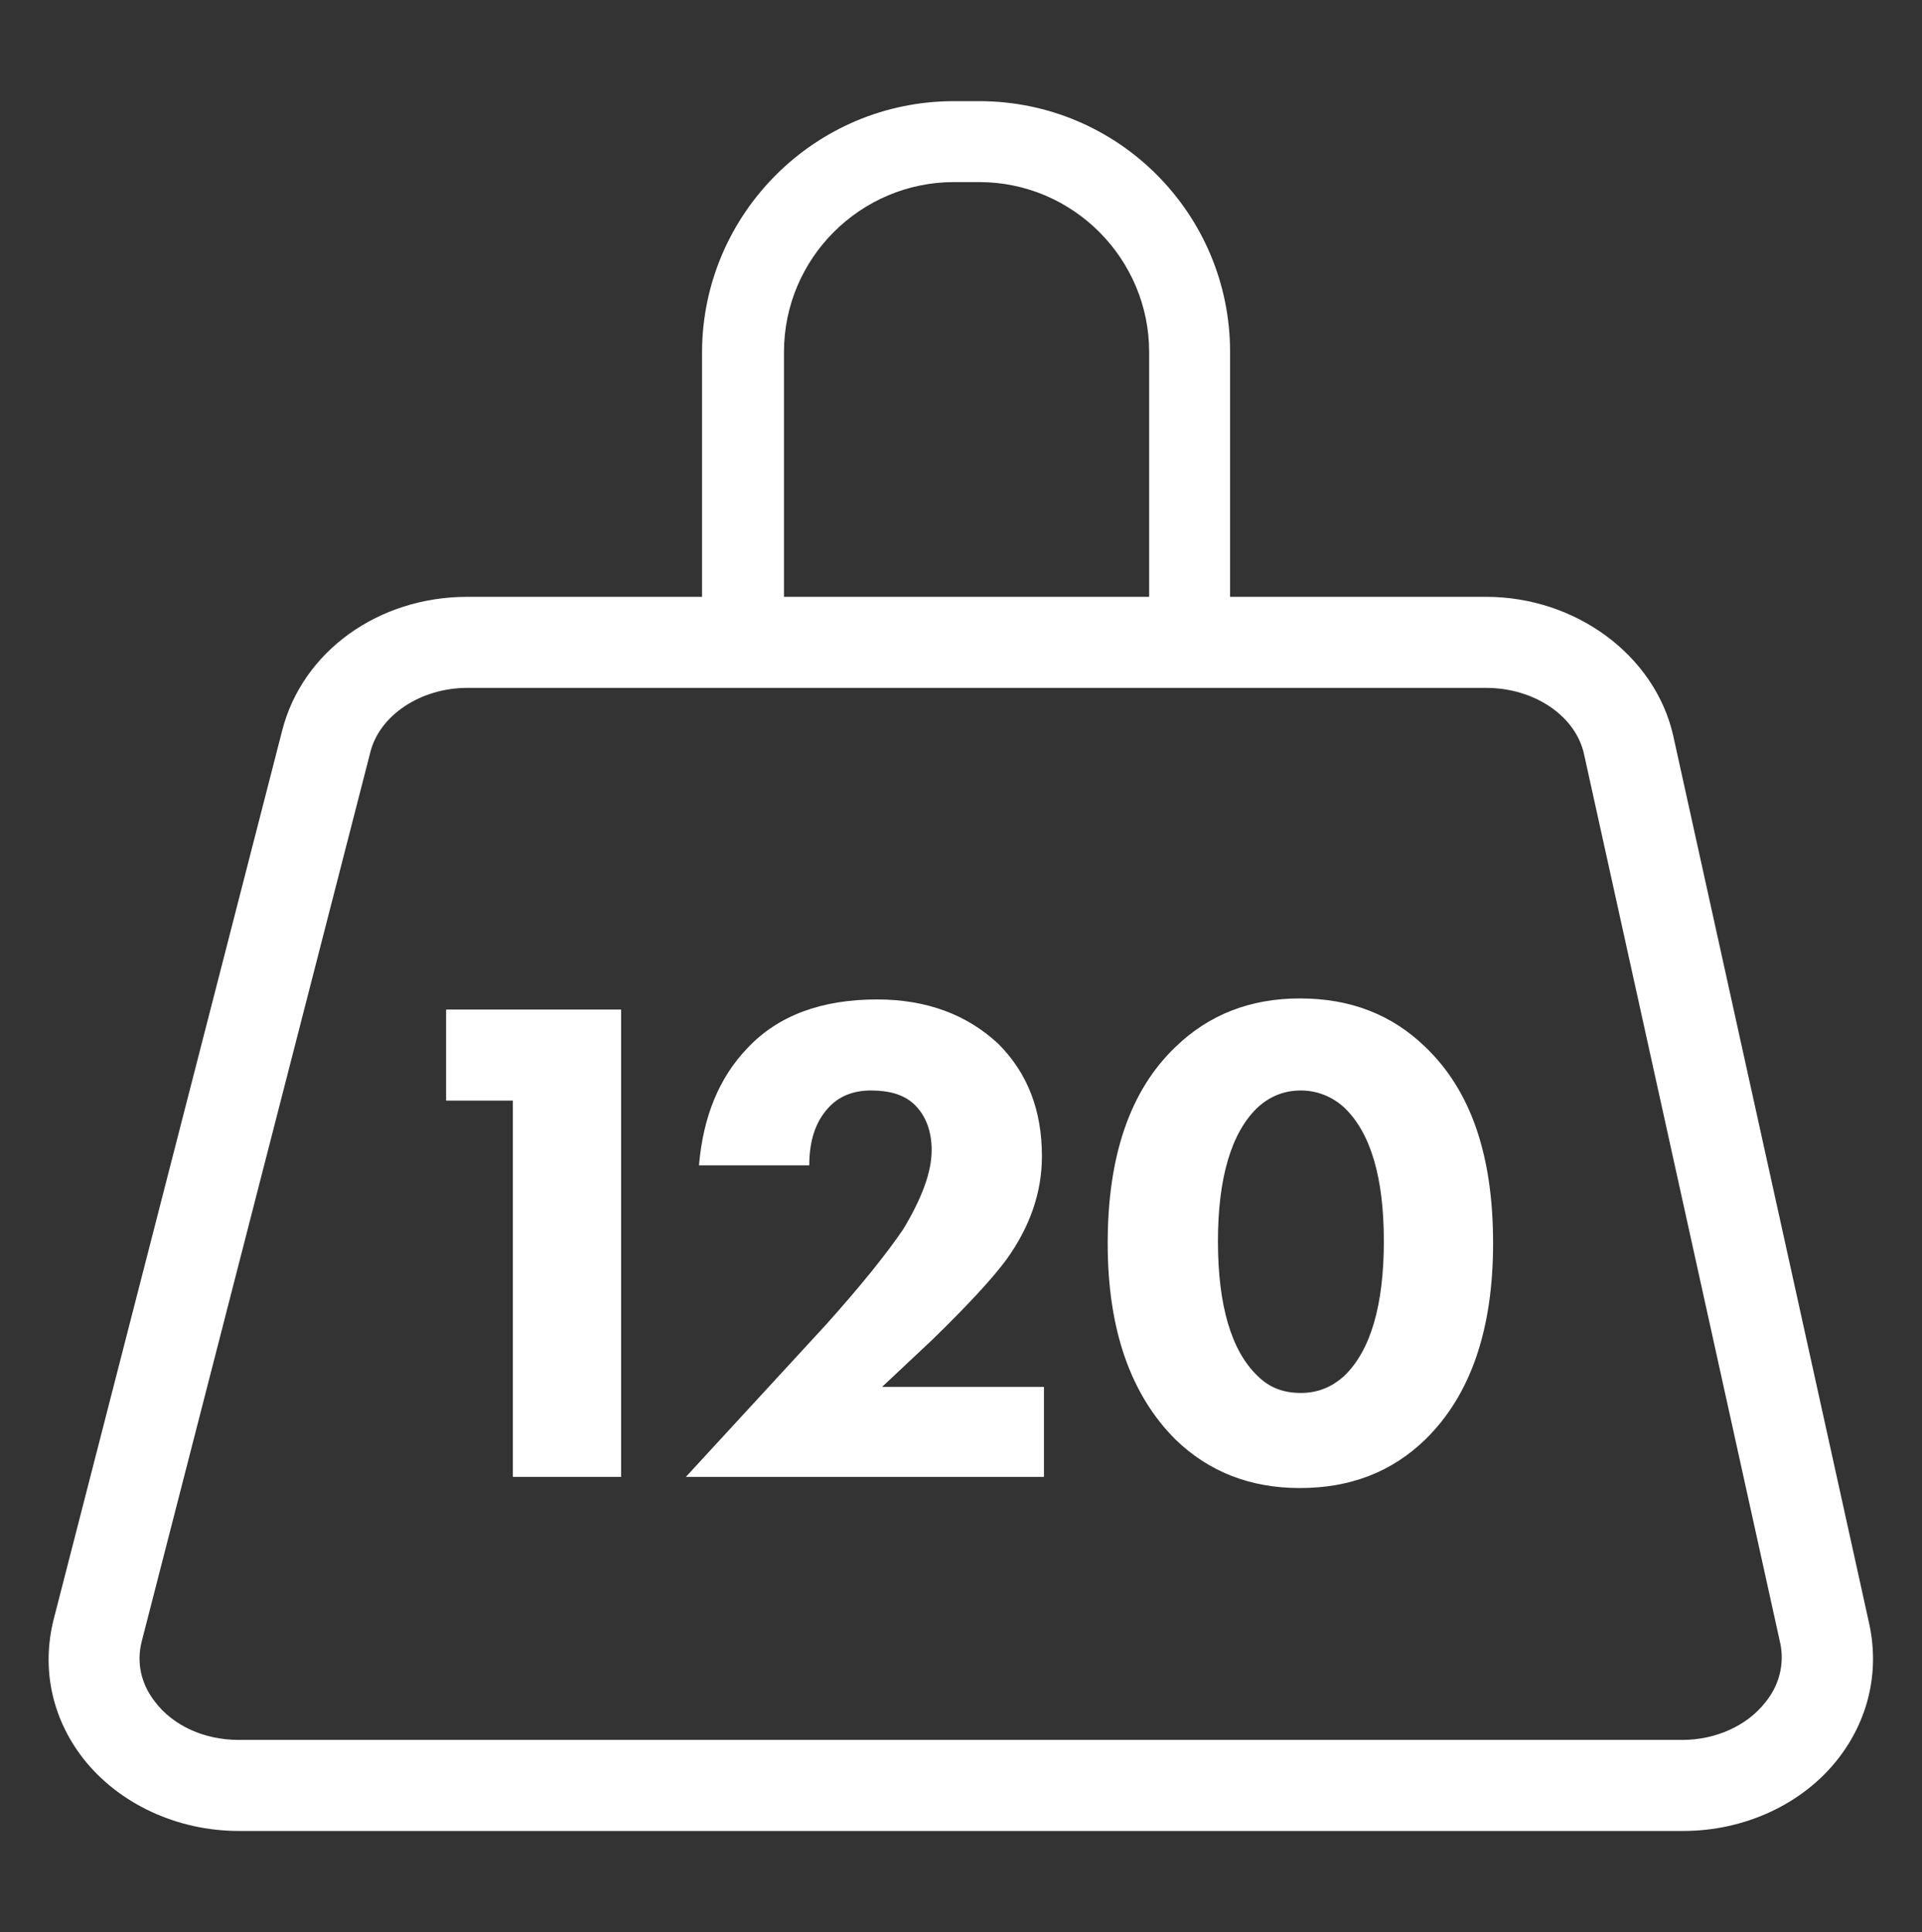 <?xml version="1.0" encoding="UTF-8"?> <!-- Generator: Adobe Illustrator 24.1.2, SVG Export Plug-In . SVG Version: 6.00 Build 0) --> <svg xmlns="http://www.w3.org/2000/svg" xmlns:xlink="http://www.w3.org/1999/xlink" id="Слой_1" x="0px" y="0px" viewBox="0 0 190 191" style="enable-background:new 0 0 190 191;" xml:space="preserve"><rect x="0" y="0" width="190" height="191" fill="#333333" stroke="none"/> <style type="text/css"> .st0{fill:#FFFFFF;} .st1{clip-path:url(#SVGID_2_);fill:#FFFFFF;} </style> <g> <path class="st0" d="M166.4,181H23.6c-6.1,0-11.9-2.7-15.4-7.2c-3.1-4-4.1-8.9-2.9-13.7l22.6-87.9c2-7.8,9.5-13.2,18.3-13.2h100.7 c8.9,0,16.7,5.8,18.5,13.7l19.4,87.9c1,4.7-0.1,9.5-3.2,13.4C178.1,178.4,172.4,181,166.4,181z M46.2,68c-4.6,0-8.7,2.7-9.6,6.4 L14,162.3c-0.5,2-0.1,4.1,1.3,5.9c1.8,2.4,4.9,3.8,8.3,3.8h142.7c3.3,0,6.4-1.4,8.2-3.7c1.4-1.7,1.9-3.8,1.5-5.8l-19.4-87.9 c-0.8-3.8-4.9-6.6-9.7-6.6H46.2z"></path> <g> <g> <defs> <rect id="SVGID_1_" x="62.5" y="6" width="65" height="61"></rect> </defs> <clipPath id="SVGID_2_"> <use xlink:href="#SVGID_1_" style="overflow:visible;"></use> </clipPath> <path class="st1" d="M96.7,123.5h-2.5c-13.7,0-24.8-11.1-24.8-24.8v-64C69.5,21.1,80.6,10,94.3,10h2.5 c13.7,0,24.8,11.1,24.8,24.8v64C121.5,112.4,110.4,123.5,96.7,123.5z M94.3,18c-9.2,0-16.8,7.5-16.8,16.8v64 c0,9.2,7.5,16.8,16.8,16.8h2.5c9.2,0,16.8-7.5,16.8-16.8v-64c0-9.2-7.5-16.8-16.8-16.8C96.8,18,94.3,18,94.3,18z"></path> </g> </g> </g> <g> <path class="st0" d="M50.7,146v-37.2h-6.6v-9h17.3V146H50.7z"></path> <path class="st0" d="M103.2,137v9H67.8l13.9-15.1c3.4-3.8,5.9-6.9,7.6-9.4c1.8-3,2.8-5.6,2.8-7.8c0-1.9-0.6-3.5-1.8-4.6 c-1-0.9-2.4-1.3-4.2-1.3c-1.8,0-3.2,0.6-4.2,1.7c-1.3,1.4-1.9,3.3-1.9,5.7H69.1c0.4-4.8,2-8.7,4.8-11.6c3-3.2,7.3-4.8,12.8-4.8 c4.9,0,8.9,1.5,12,4.4c2.9,2.9,4.3,6.6,4.3,11.1c0,3.6-1.2,7-3.5,10.2c-1.4,1.9-3.9,4.6-7.4,8l-4.9,4.6H103.2z"></path> <path class="st0" d="M147.6,122.9c0,8.5-2.2,15-6.7,19.4c-3.3,3.2-7.4,4.8-12.4,4.8c-4.9,0-9-1.6-12.3-4.8 c-4.4-4.4-6.7-10.8-6.7-19.4c0-8.6,2.2-15.1,6.7-19.4c3.3-3.2,7.4-4.8,12.3-4.8c5,0,9.1,1.6,12.4,4.8 C145.4,107.8,147.6,114.2,147.6,122.9z M128.6,107.8c-1.7,0-3.1,0.6-4.3,1.7c-2.6,2.5-3.9,7-3.9,13.2c0,6.3,1.3,10.8,3.9,13.3 c1.2,1.2,2.6,1.7,4.3,1.7s3.1-0.6,4.3-1.7c2.6-2.5,3.9-7,3.9-13.3c0-6.3-1.3-10.7-3.9-13.2C131.7,108.4,130.2,107.8,128.6,107.8z"></path> </g> </svg> 